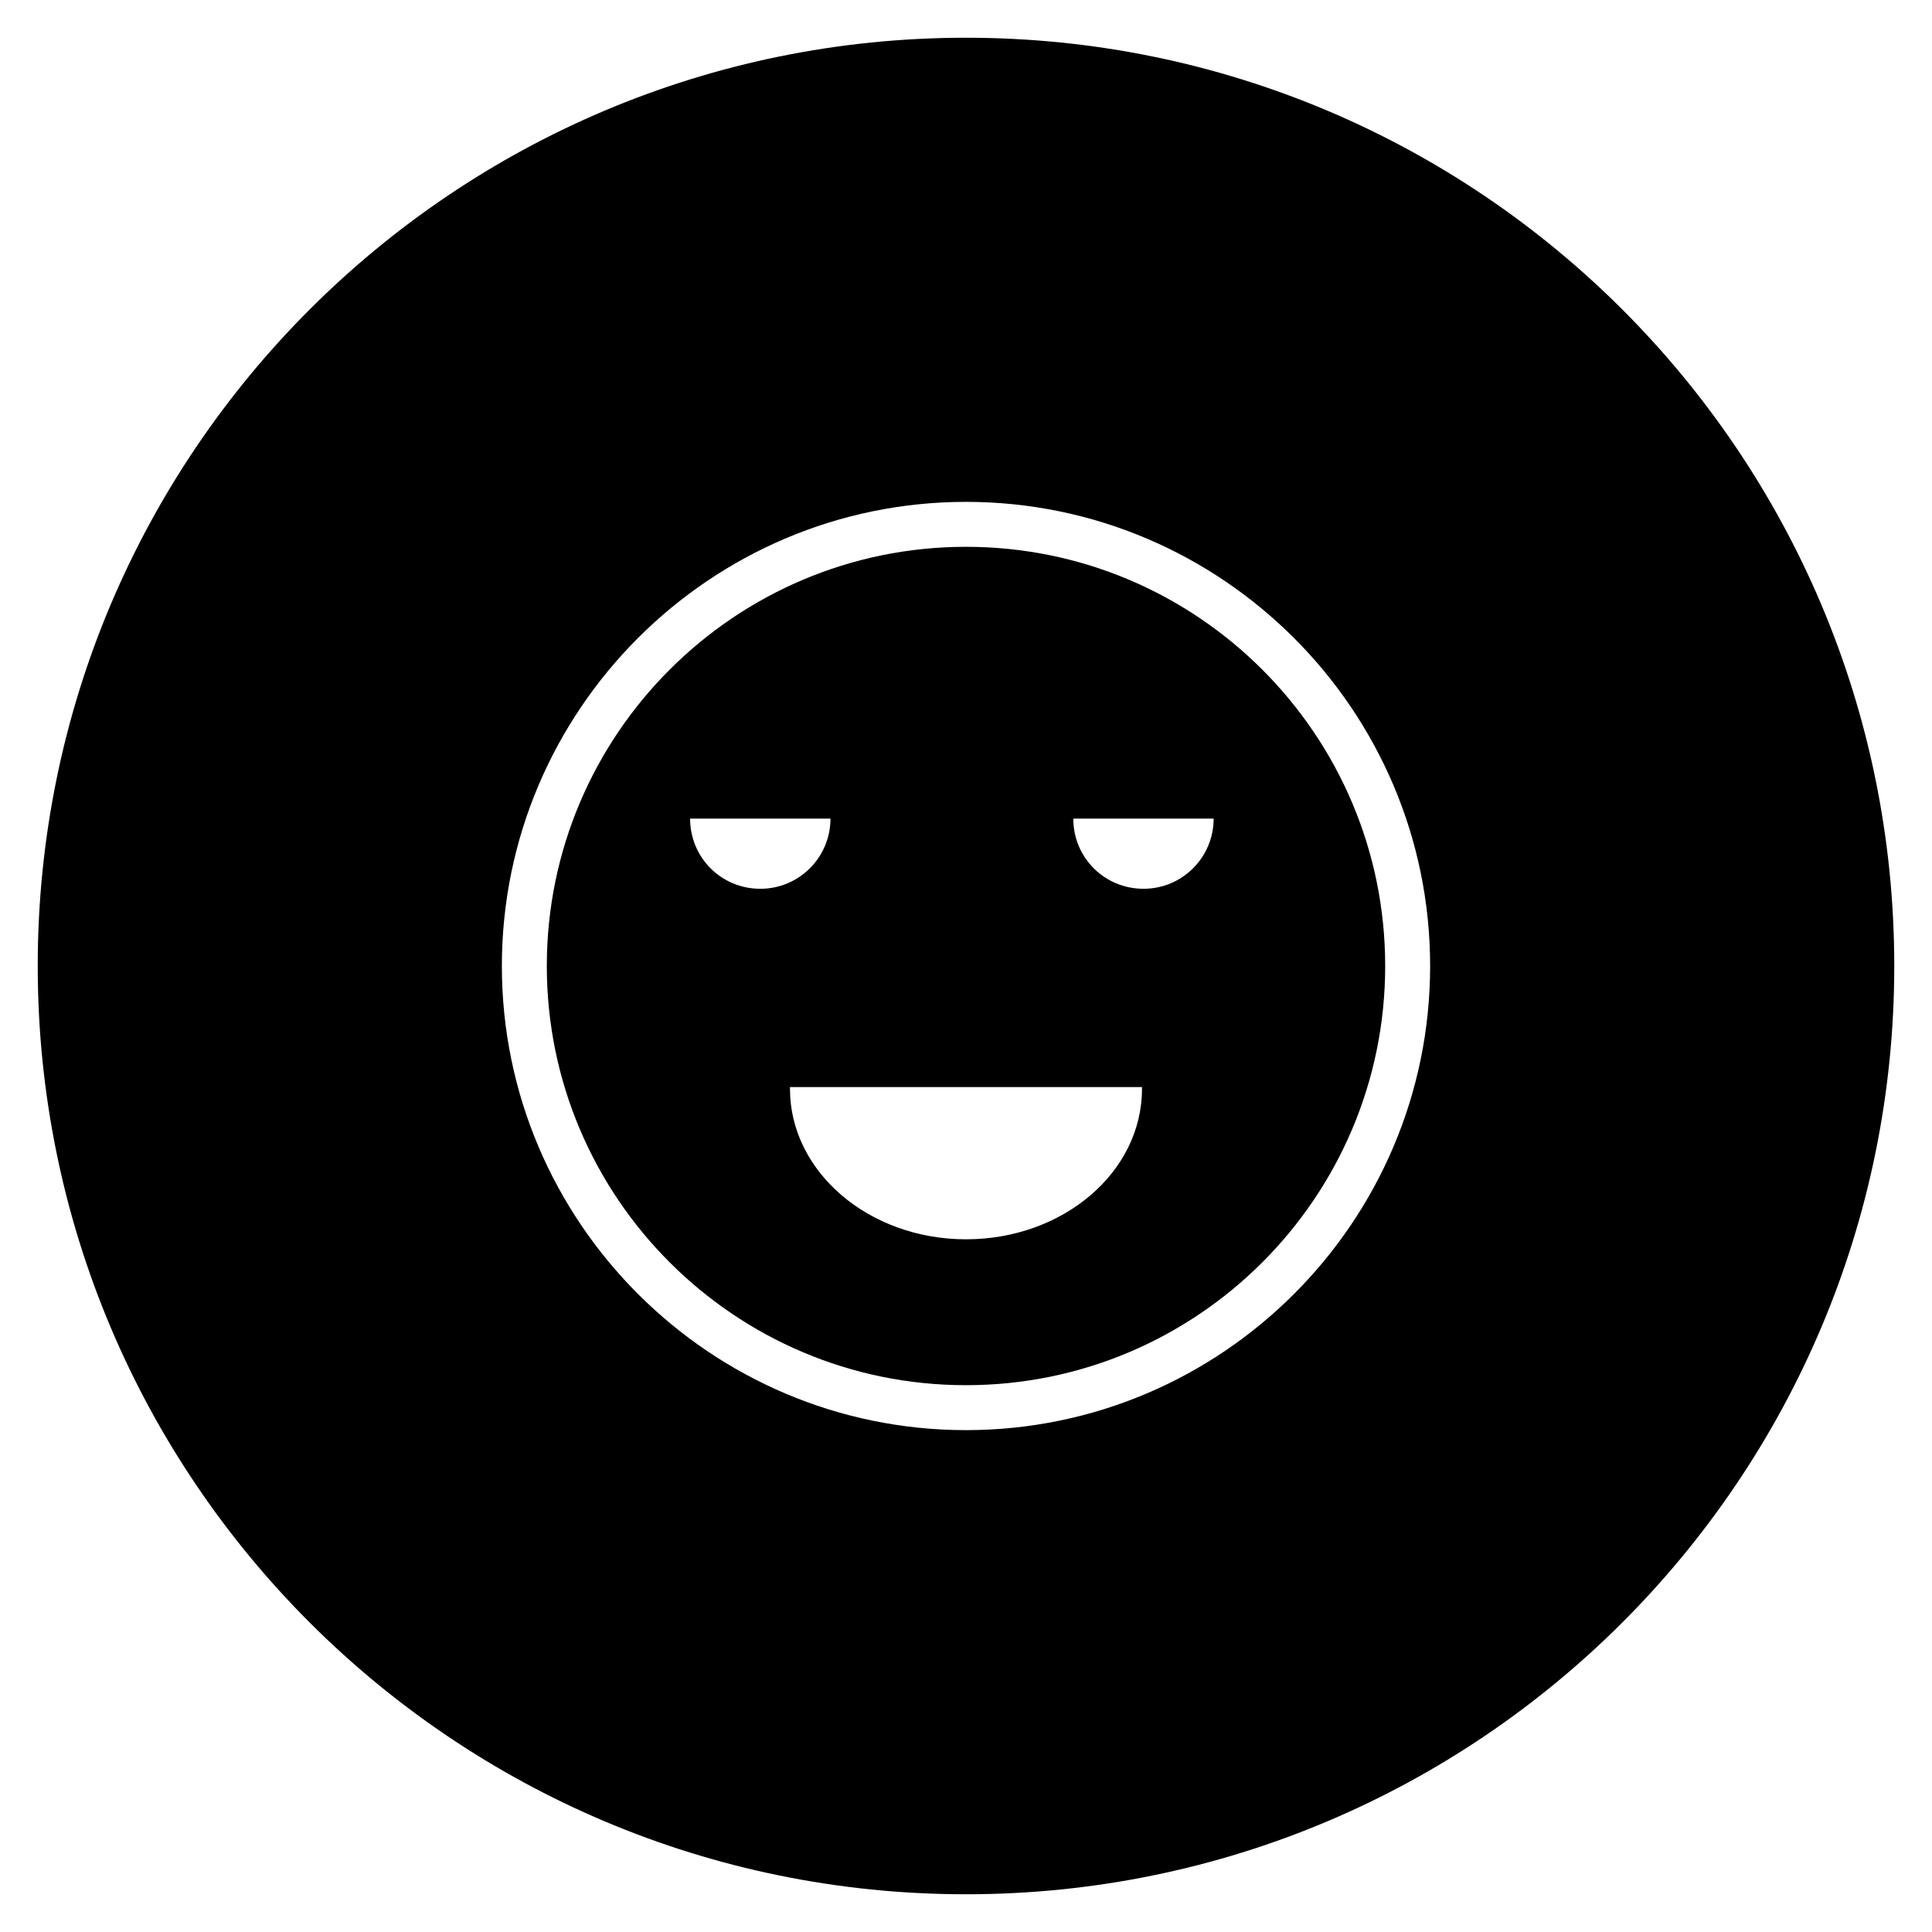 <?xml version="1.0" encoding="UTF-8"?>
<!-- Uploaded to: ICON Repo, www.svgrepo.com, Generator: ICON Repo Mixer Tools -->
<svg fill="#000000" width="800px" height="800px" version="1.1" viewBox="144 144 512 512" xmlns="http://www.w3.org/2000/svg">
 <g>
  <path d="m400 288.91c-61.305 0-111.09 49.789-111.09 111.09 0 61.301 49.789 111.09 111.09 111.09 61.301 0 111.09-49.793 111.09-111.09 0-61.305-49.793-111.09-111.09-111.09zm-73.113 72.027h37.195c0 10.234-8.266 18.598-18.598 18.598s-18.598-8.266-18.598-18.598zm119.75 71.637c0 22.043-20.859 39.852-46.641 39.852s-46.641-17.91-46.641-39.852v-0.492h93.285c-0.004 0.293-0.004 0.293-0.004 0.492zm0.395-53.039c-10.332 0-18.598-8.266-18.598-18.598h37.195c0 10.234-8.266 18.598-18.598 18.598z"/>
  <path d="m400 154c-135.89 0-246 110.11-246 246s110.11 246 246 246 246-110.11 246-246c0.004-135.89-110.11-246-246-246zm0 369c-67.797 0-123-55.203-123-123s55.203-123 123-123 123 55.203 123 123-55.203 123-123 123z"/>
 </g>
</svg>